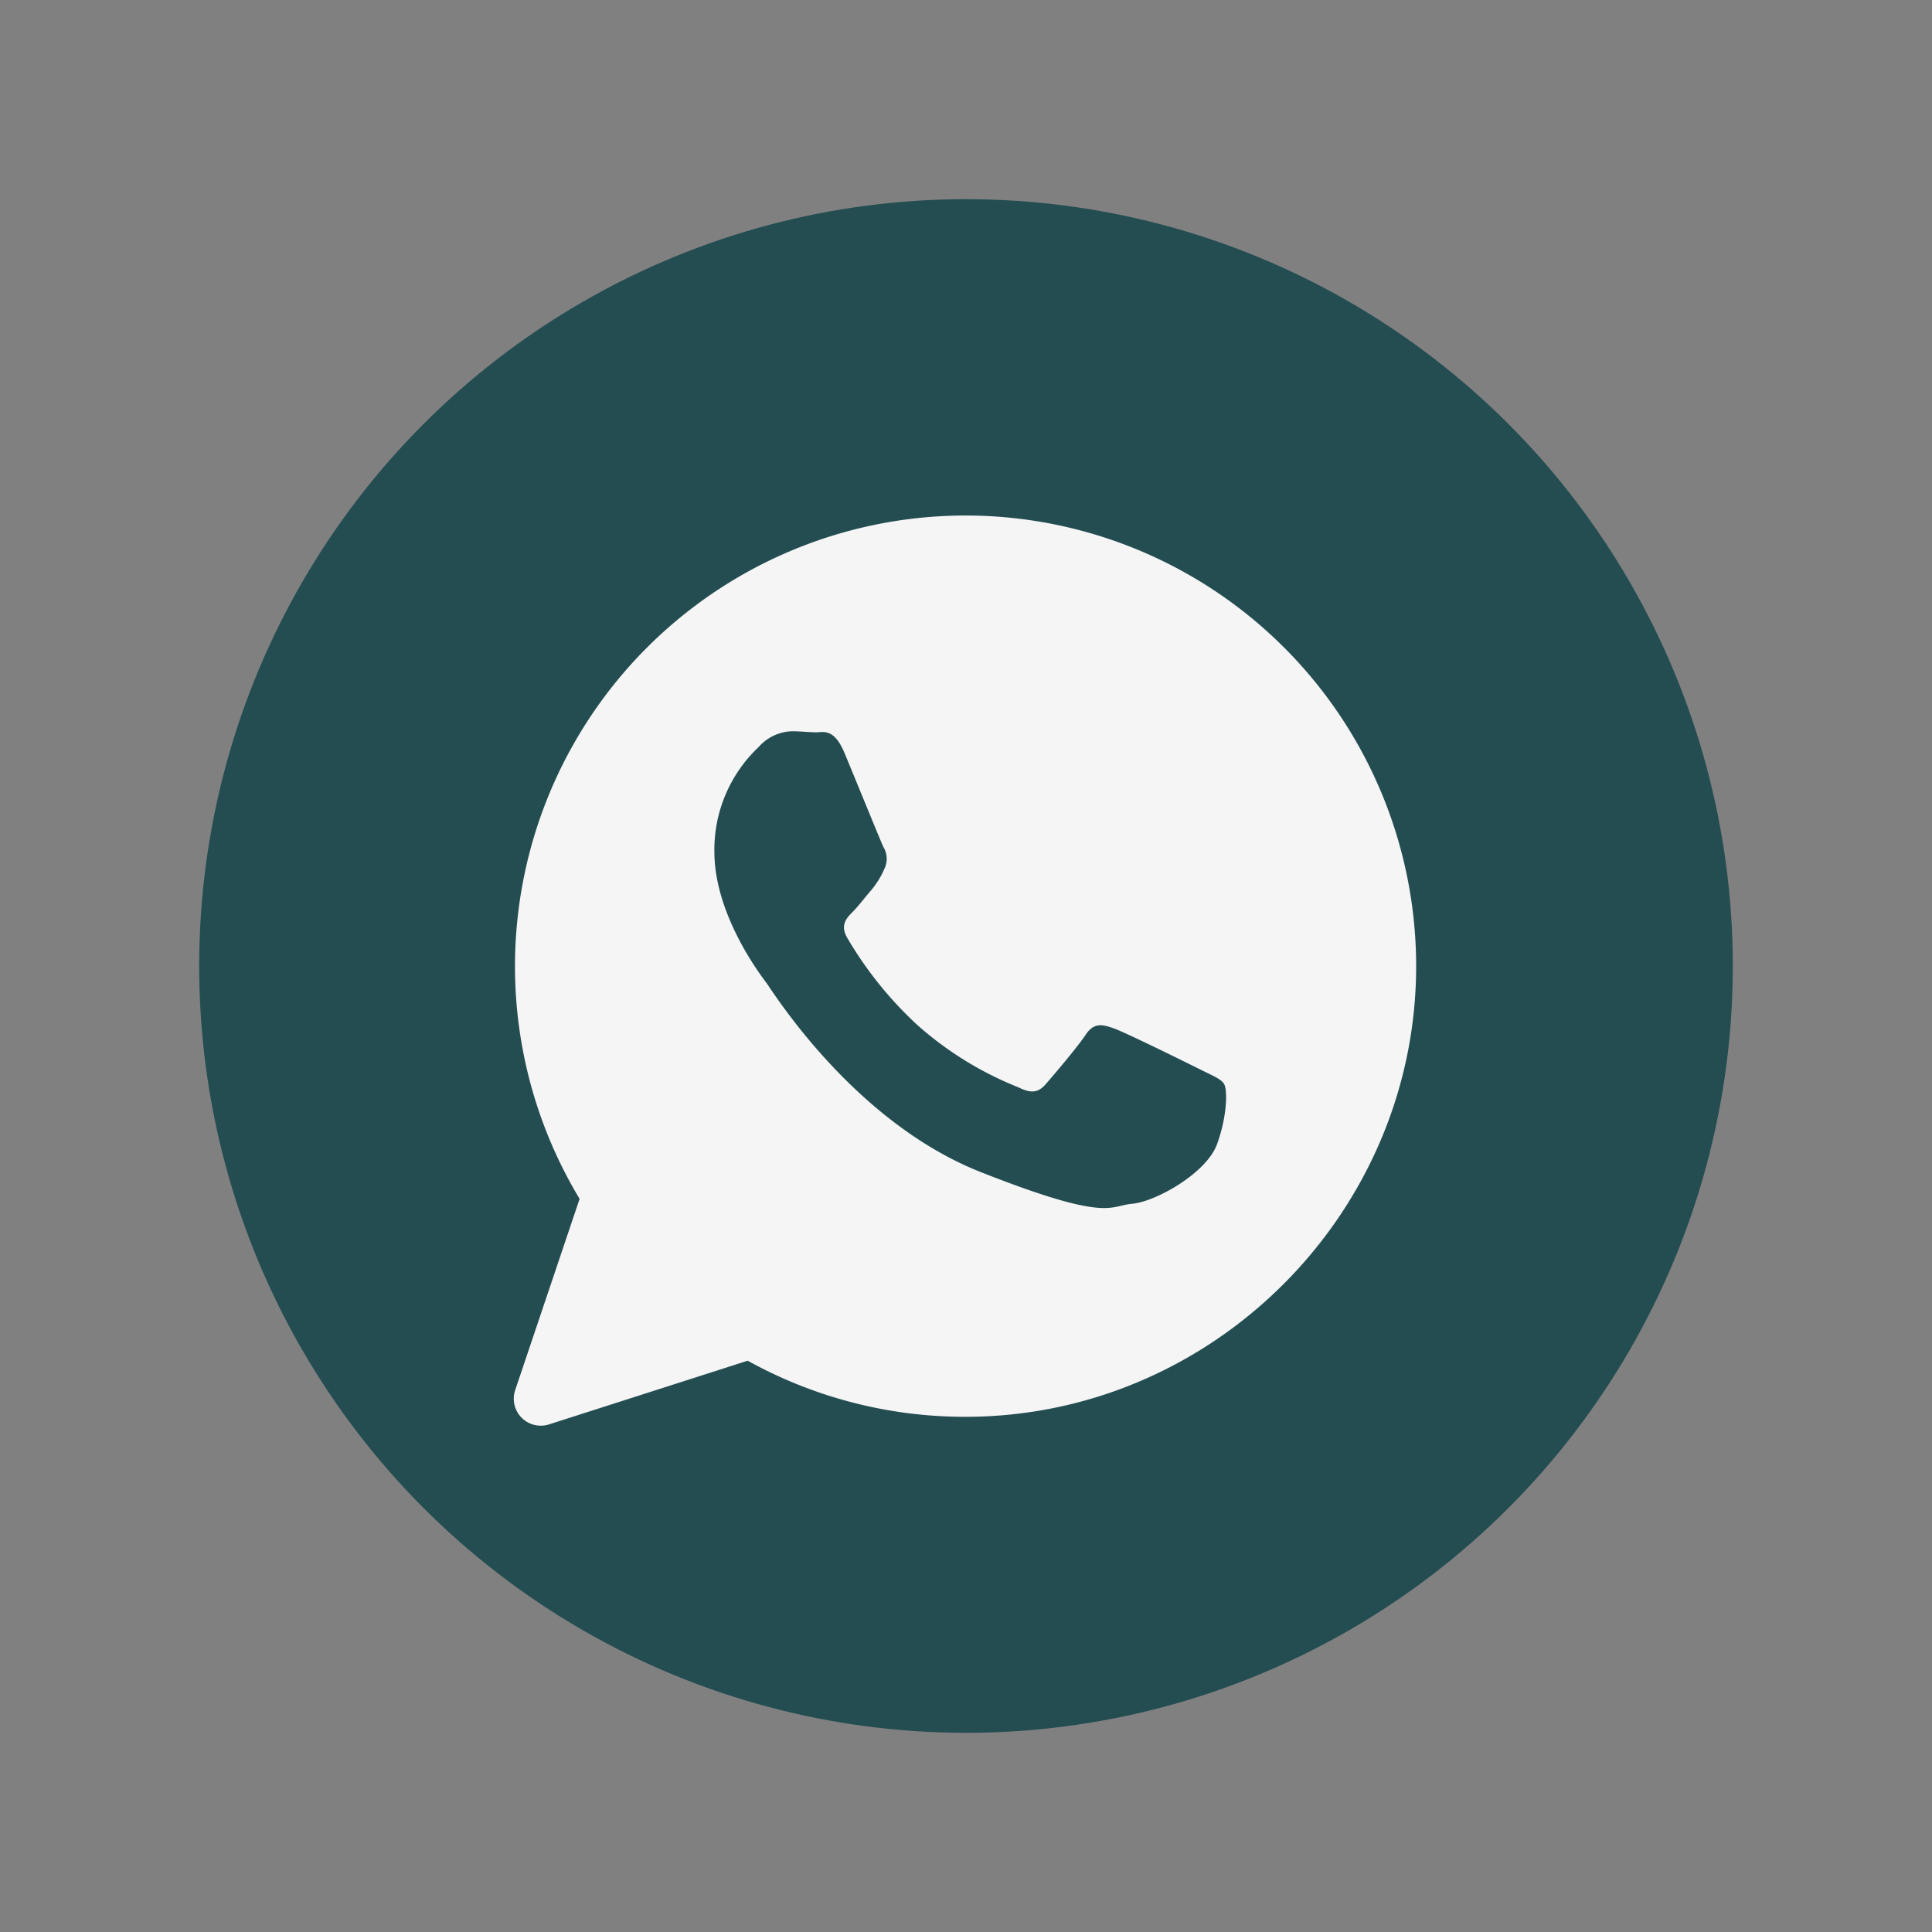 <?xml version="1.0" encoding="UTF-8"?> <svg xmlns="http://www.w3.org/2000/svg" id="Слой_1" data-name="Слой 1" viewBox="0 0 300 300"><rect x="0" y="0" width="300" height="300" fill="#808080" stroke="none"/> <defs> <style>.cls-1{fill:#244d52;}.cls-2{fill:#f5f5f5;fill-rule:evenodd;}</style> </defs> <g id="WHATSAPP"> <circle id="BACK" class="cls-1" cx="150" cy="150" r="119.07"></circle> <path id="WHATSAPP-2" data-name="WHATSAPP" class="cls-2" d="M150.45,80.05A70,70,0,0,0,90,186.16l-10,29.69a4.19,4.19,0,0,0,5.25,5.33l30.85-9.89a69.62,69.62,0,0,0,33.7,8.71c38.42.07,70.1-31.56,70.1-70A70,70,0,0,0,150.45,80.05ZM189,177.62c-1.63,4.57-9.61,9-13.2,9.3s-3.58,2.93-23.46-4.9-32.43-28.21-33.41-29.51-8-10.6-8-20.23A21.9,21.9,0,0,1,117.8,116a7.17,7.17,0,0,1,5.21-2.45c1.31,0,2.61.16,3.75.16s2.77-.65,4.4,3.27,5.54,13.53,6,14.51a3.59,3.59,0,0,1,.17,3.42,13.4,13.4,0,0,1-2,3.26c-1,1.15-2.05,2.55-2.93,3.43s-2,2-.86,4a58.88,58.88,0,0,0,10.88,13.54,53.26,53.26,0,0,0,15.72,9.7c2,1,3.1.82,4.24-.49s4.89-5.7,6.19-7.66,2.61-1.63,4.4-1,11.41,5.38,13.37,6.36,3.25,1.47,3.74,2.28S190.64,173.05,189,177.62Z"></path> </g> </svg> 